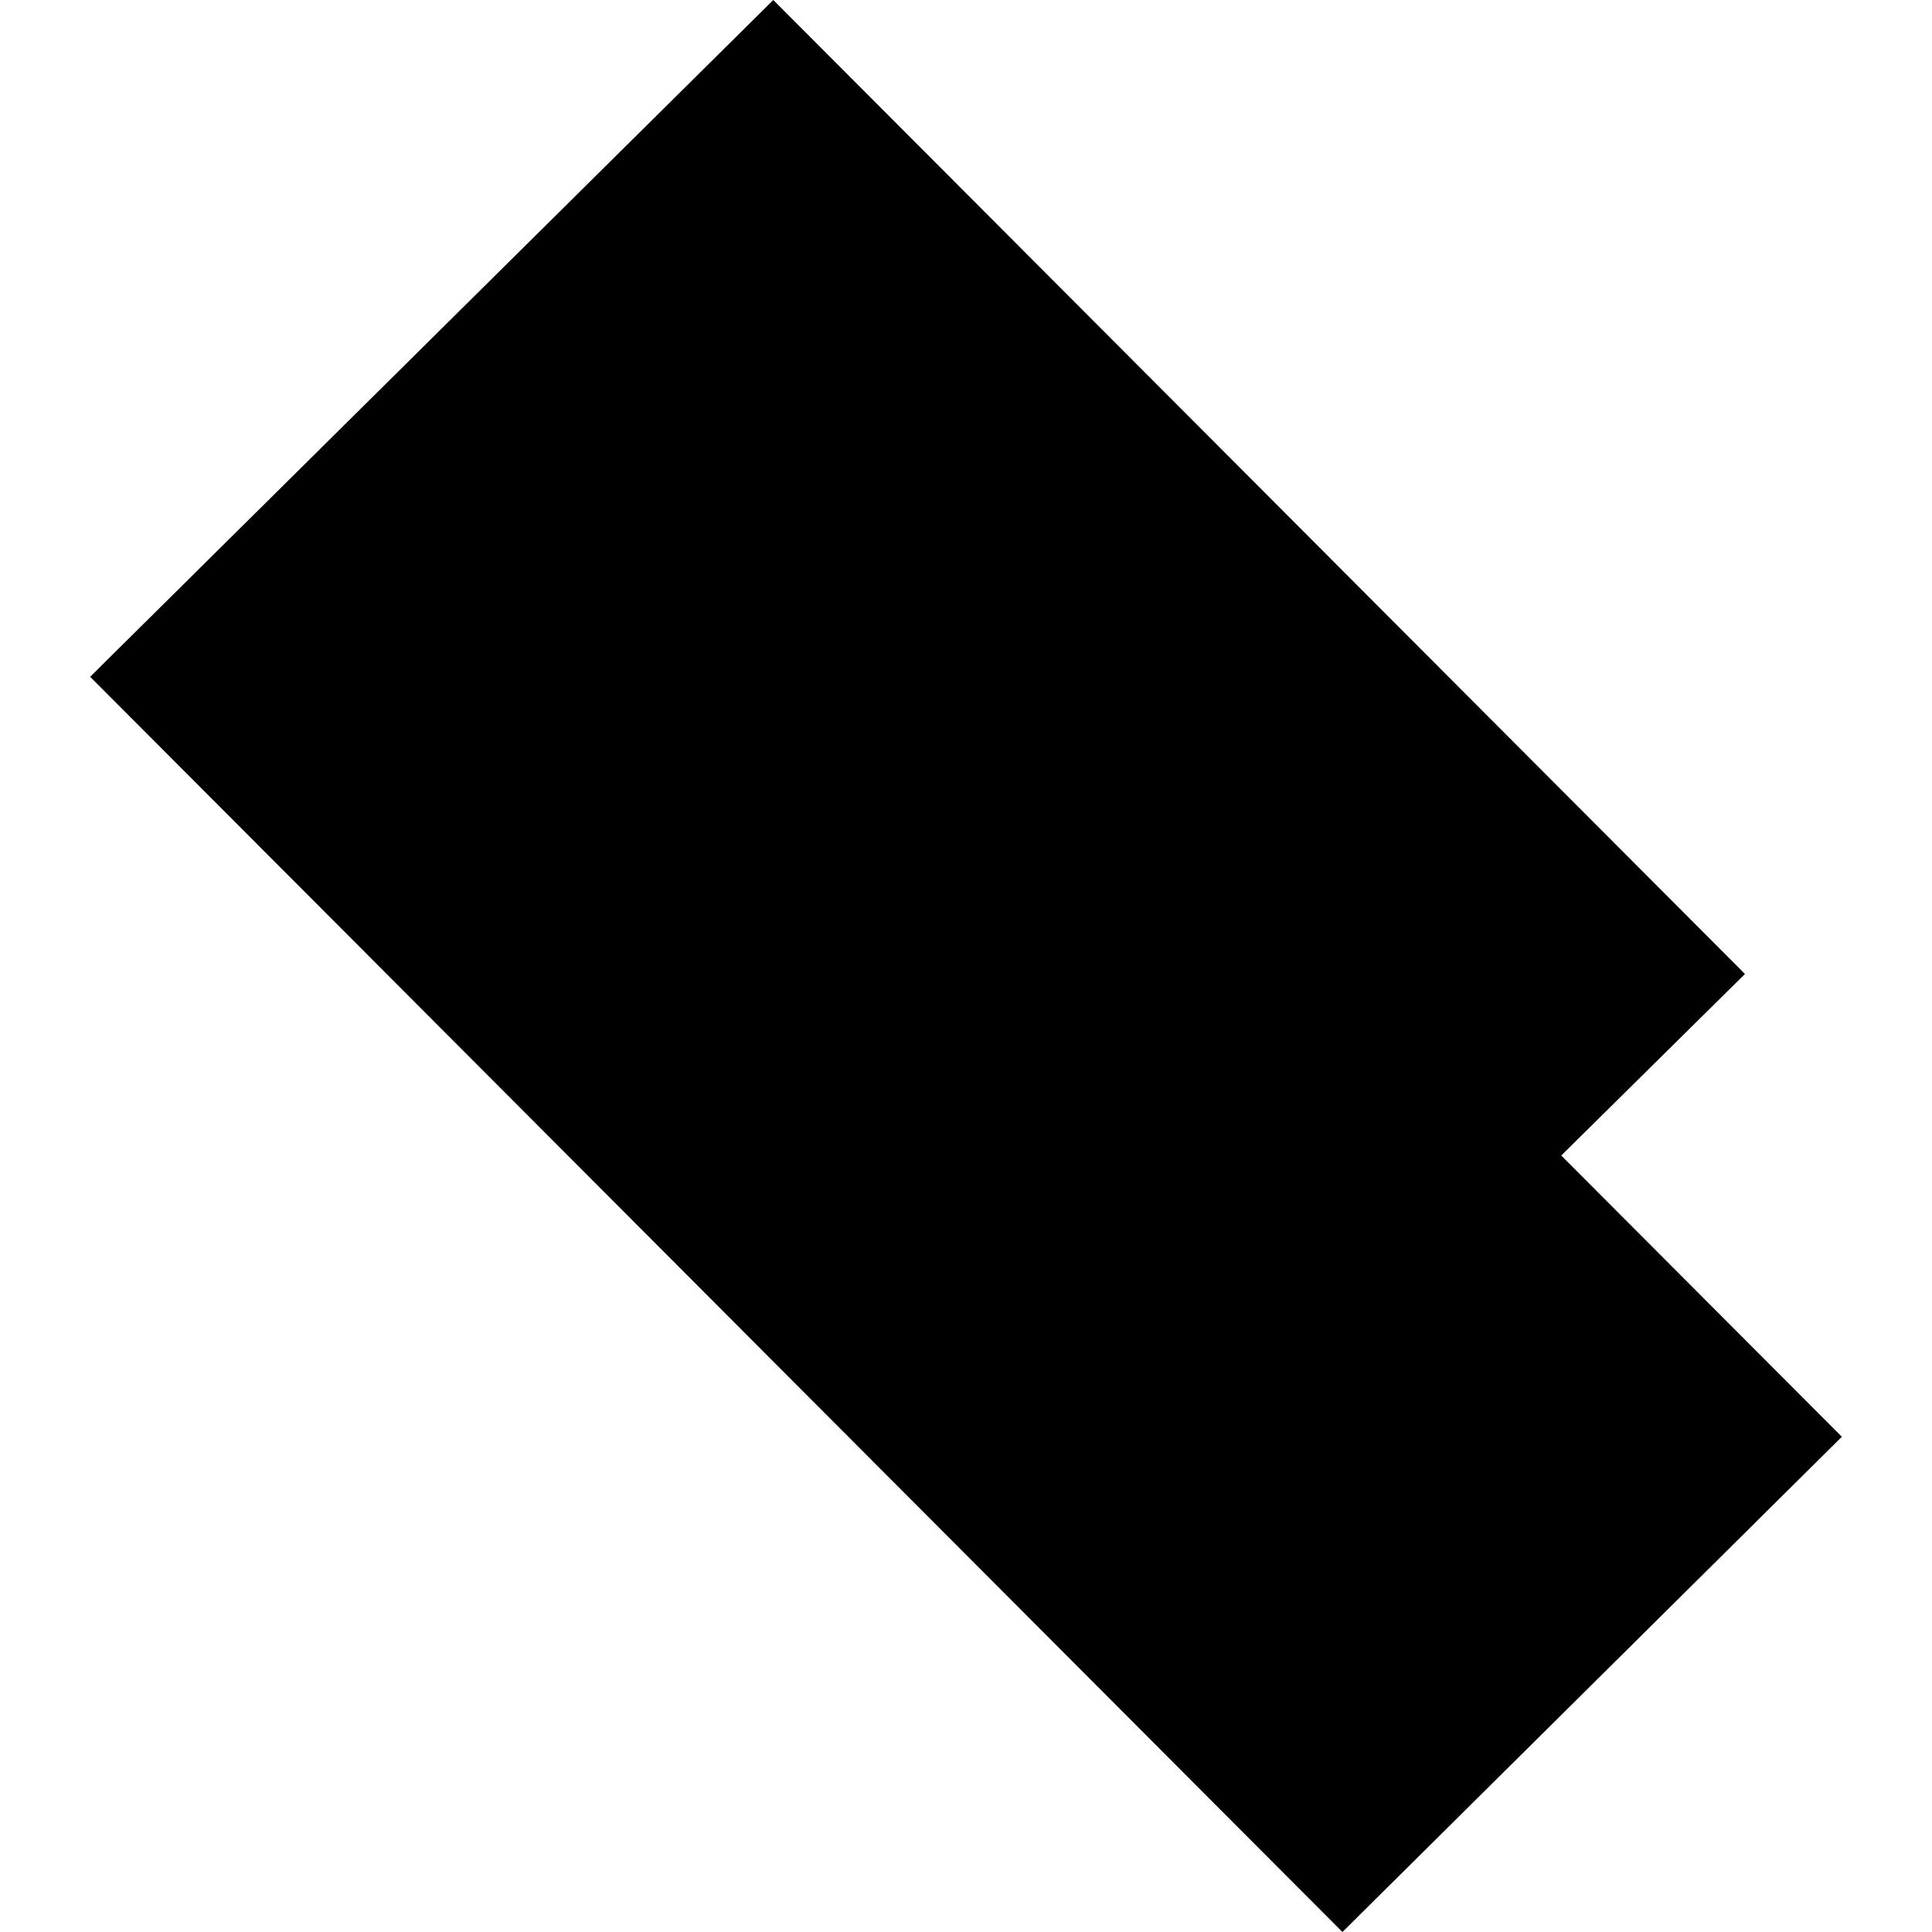 <?xml version="1.0" encoding="utf-8" standalone="no"?>
<!DOCTYPE svg PUBLIC "-//W3C//DTD SVG 1.1//EN"
  "http://www.w3.org/Graphics/SVG/1.1/DTD/svg11.dtd">
<!-- Created with matplotlib (https://matplotlib.org/) -->
<svg height="288pt" version="1.1" viewBox="0 0 288 288" width="288pt" xmlns="http://www.w3.org/2000/svg" xmlns:xlink="http://www.w3.org/1999/xlink">
 <defs>
  <style type="text/css">
*{stroke-linecap:butt;stroke-linejoin:round;}
  </style>
 </defs>
 <g id="figure_1">
  <g id="patch_1">
   <path d="M 0 288 
L 288 288 
L 288 0 
L 0 0 
z
" style="fill:none;opacity:0;"/>
  </g>
  <g id="axes_1">
   <g id="PatchCollection_1">
    <path clip-path="url(#p7554557496)" d="M 115.272 -0 
L 260.12 145.189 
L 232.733 172.251 
L 274.561 214.176 
L 200.115 288 
L 13.439 100.886 
L 115.272 -0 
"/>
   </g>
  </g>
 </g>
 <defs>
  <clipPath id="p7554557496">
   <rect height="288" width="261.123" x="13.439" y="0"/>
  </clipPath>
 </defs>
</svg>
